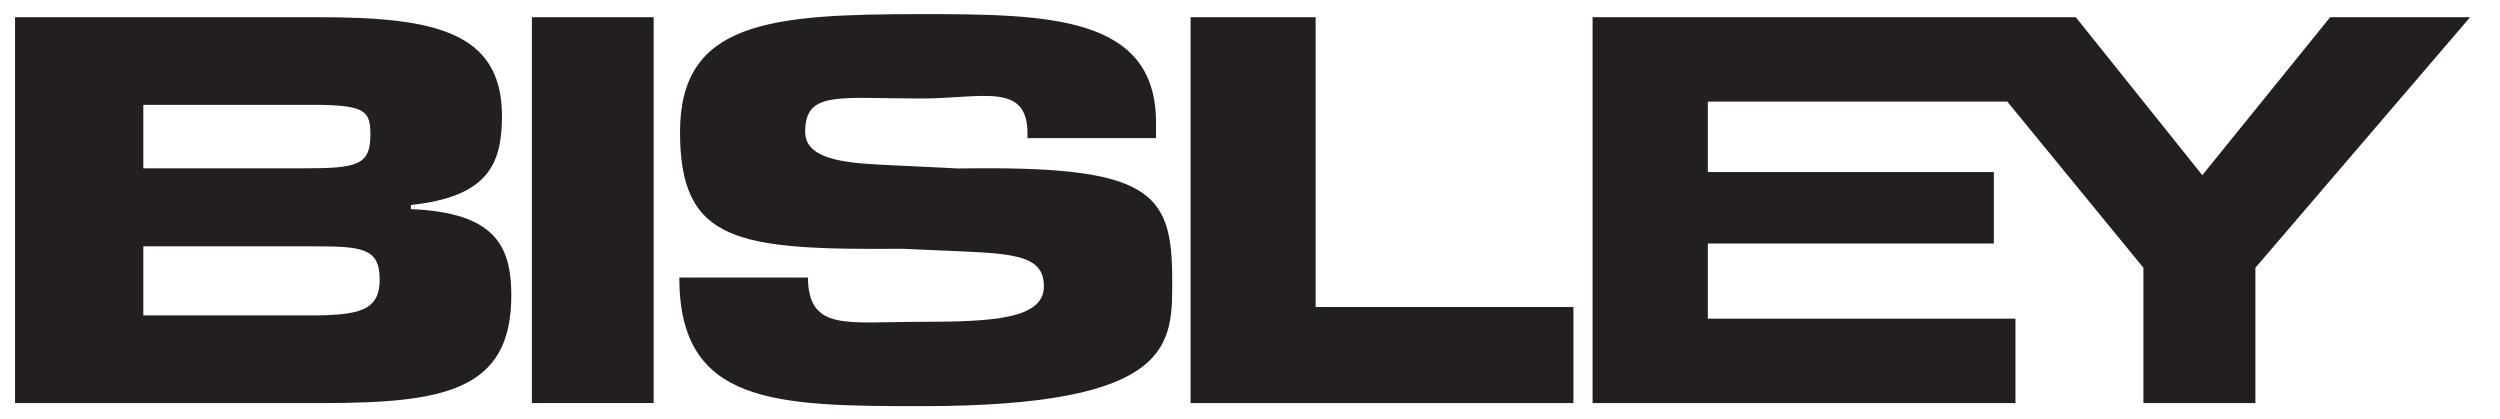 <?xml version="1.0" encoding="UTF-8"?> <svg xmlns="http://www.w3.org/2000/svg" viewBox="0 0 752.47 126"><title>logo</title><rect x="160.09" y="5.18" width="36.65" height="116.13" style="fill:#231f20"></rect><path d="M288.48,50.71c57.85-.93,64.34,6.81,64.34,33.45,0,19.2,1.16,38.09-75.48,38.09-44.36,0-72.88-.62-72.88-38.71h38.71c.26,16.22,11.4,13.32,34.16,13.32,21.83,0,36.87-.93,36.87-10.68,0-10.06-10.39-9.91-32.23-10.84l-10.22-.46c-49.89.39-67.07-1.86-67.07-35.15S231.81,4.25,277.33,4.25c38.09,0,70.61.46,70.61,32.52v4.8H309.23c.84-17.27-13.31-11.92-31.89-11.92-25.08,0-34.89-2.41-35,9.91-.1,9.29,14.58,9.6,26.89,10.22Z" style="fill:#231f20"></path><polygon points="395.99 92.41 473.58 92.41 473.58 121.32 358.35 121.32 358.35 5.18 395.99 5.18 395.99 92.41" style="fill:#231f20"></polygon><polygon points="701.35 5.18 662.87 52.72 624.79 5.18 479.35 5.18 479.35 121.32 606.63 121.32 606.63 95.92 514.04 95.92 514.04 73.31 600.13 73.31 600.13 51.79 514.04 51.79 514.04 30.58 604.17 30.58 645.14 80.59 645.14 121.32 678.85 121.32 678.85 80.59 743.47 5.18 701.35 5.18" style="fill:#231f20"></polygon><path d="M123.68,62.94V61.7c23-2.48,27.41-12.08,27.41-26.79,0-25.39-20.44-29.73-55-29.73H4.53V121.32H97c36.93,0,56.9-3.87,56.9-32.36C153.87,74.4,149.46,64,123.68,62.94ZM43.14,31.56H96.86c13,.31,14.63,2,14.63,8.93,0,9.29-3.95,10.17-20.21,10.17H43.14ZM92.91,94.94H43.14V74.14h50.7c15.1,0,20.44.41,20.44,10C114.28,93.6,108,94.94,92.91,94.94Z" style="fill:#231f20"></path></svg> 